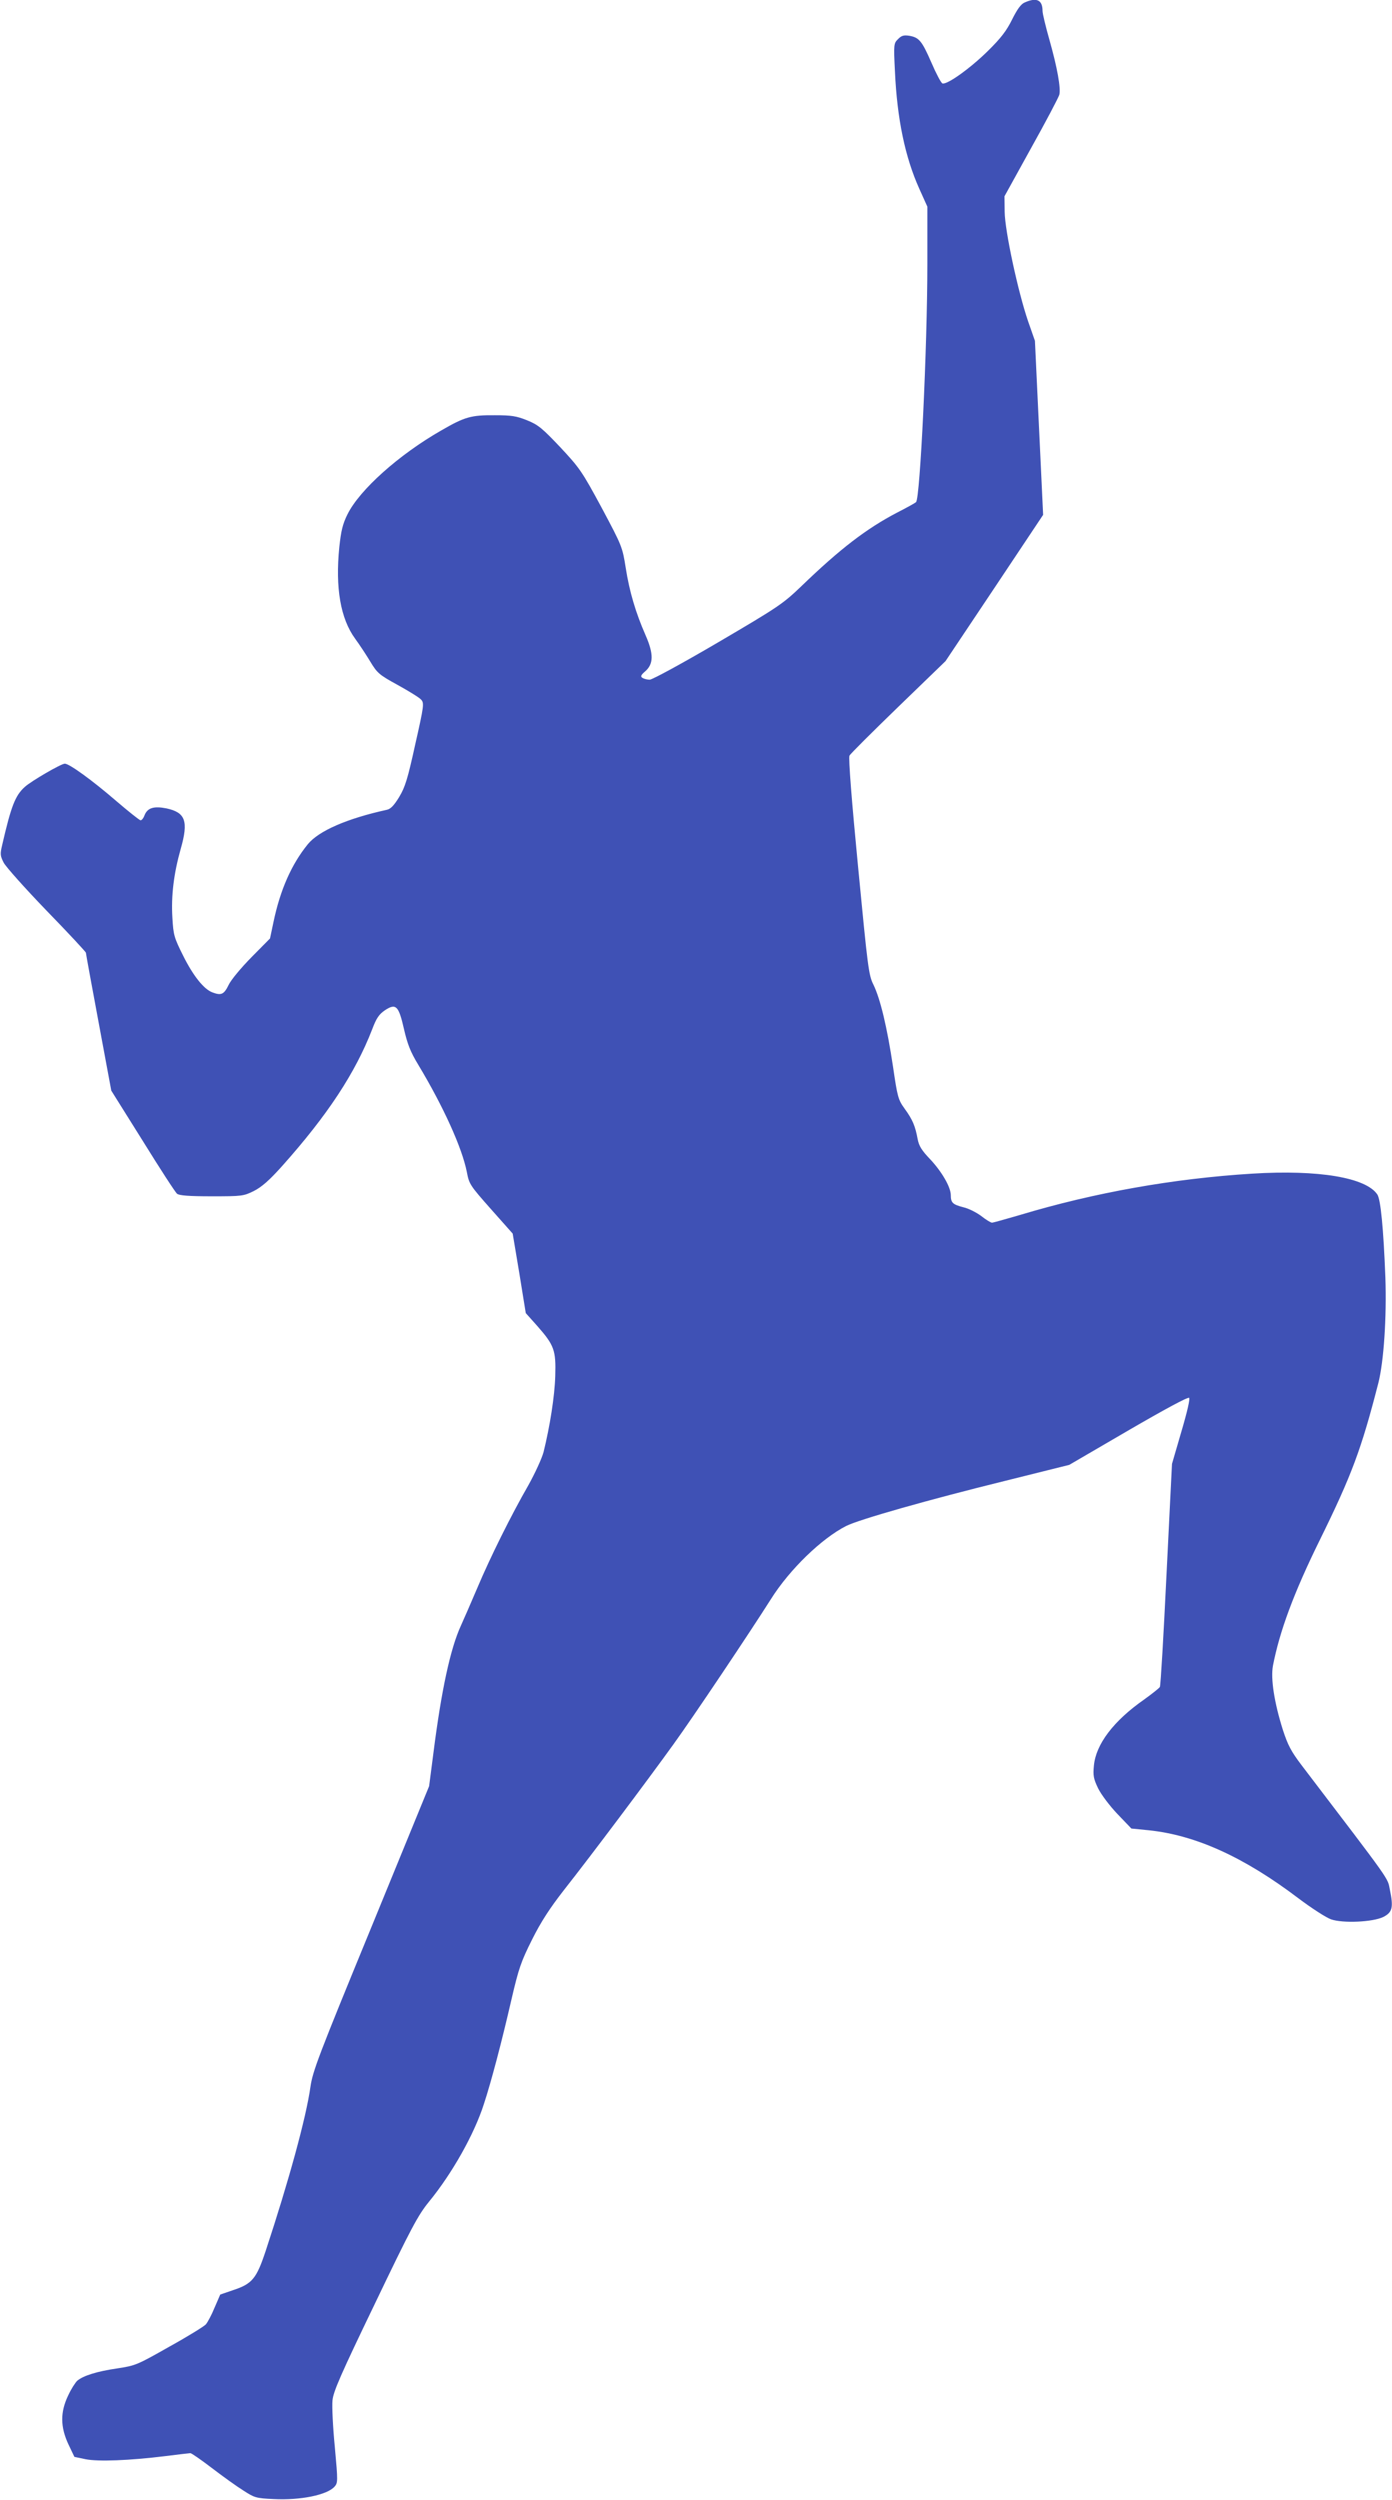 <?xml version="1.0" standalone="no"?>
<!DOCTYPE svg PUBLIC "-//W3C//DTD SVG 20010904//EN"
 "http://www.w3.org/TR/2001/REC-SVG-20010904/DTD/svg10.dtd">
<svg version="1.0" xmlns="http://www.w3.org/2000/svg"
 width="713pt" height="1280pt" viewBox="0 0 713 1280"
 preserveAspectRatio="xMidYMid meet">
<g transform="translate(0,1280) scale(0.1,-0.1)"
fill="#3f51b5" stroke="none">
<path d="M5248 12787 c-19 -8 -38 -35 -64 -87 -28 -57 -57 -95 -123 -160 -90
-89 -211 -176 -234 -167 -7 3 -32 50 -56 106 -49 112 -63 129 -114 138 -28 4
-39 1 -57 -17 -22 -22 -23 -26 -16 -165 11 -244 52 -440 125 -602 l41 -91 0
-293 c0 -427 -37 -1201 -58 -1220 -4 -4 -47 -28 -96 -53 -159 -83 -294 -187
-491 -377 -95 -91 -117 -106 -427 -288 -179 -105 -337 -191 -350 -191 -12 0
-29 4 -37 9 -11 7 -9 14 13 33 44 38 45 89 3 185 -51 116 -83 224 -102 346
-17 107 -19 112 -123 307 -101 187 -113 204 -212 310 -92 97 -113 115 -170
138 -55 22 -80 26 -165 26 -122 1 -154 -8 -275 -78 -217 -124 -418 -304 -480
-429 -25 -50 -33 -85 -42 -168 -21 -209 6 -366 81 -469 22 -30 57 -83 78 -118
35 -58 45 -67 140 -119 56 -31 110 -64 120 -75 16 -18 15 -30 -30 -229 -39
-178 -52 -219 -82 -269 -26 -43 -44 -62 -63 -66 -205 -45 -349 -108 -405 -176
-84 -103 -142 -235 -176 -398 l-18 -85 -95 -96 c-53 -54 -105 -116 -117 -142
-24 -49 -38 -55 -83 -38 -44 16 -99 86 -149 186 -47 94 -51 107 -56 196 -7
112 7 227 43 354 40 141 24 185 -73 206 -65 13 -98 3 -113 -36 -5 -14 -14 -25
-20 -25 -5 0 -63 46 -127 101 -122 105 -238 189 -261 189 -19 0 -172 -89 -205
-119 -49 -44 -70 -98 -116 -298 -11 -46 -10 -55 8 -90 11 -21 110 -132 220
-246 111 -114 201 -211 201 -215 0 -4 29 -164 65 -356 l65 -350 161 -257 c88
-142 167 -264 176 -271 11 -9 60 -13 177 -13 156 0 163 1 216 27 41 21 79 54
147 130 230 258 372 473 459 697 22 59 36 78 65 98 57 38 71 24 98 -95 18 -78
33 -117 73 -183 130 -216 225 -427 249 -549 12 -63 16 -69 124 -191 l111 -125
34 -203 33 -204 59 -66 c87 -99 96 -124 92 -256 -3 -104 -27 -256 -60 -390 -9
-33 -44 -109 -78 -170 -87 -151 -195 -368 -262 -527 -31 -73 -69 -160 -84
-193 -53 -116 -99 -327 -140 -650 l-22 -170 -297 -725 c-270 -657 -299 -733
-311 -815 -22 -158 -112 -485 -229 -839 -47 -142 -69 -169 -166 -201 l-67 -23
-29 -67 c-15 -37 -36 -76 -45 -86 -9 -10 -93 -62 -187 -114 -164 -93 -173 -97
-266 -111 -103 -15 -174 -37 -205 -63 -10 -9 -32 -43 -47 -76 -41 -85 -40
-161 1 -249 l31 -65 57 -12 c65 -13 223 -7 410 16 64 8 122 15 127 15 6 0 55
-34 110 -76 55 -42 127 -94 161 -115 57 -37 65 -40 156 -44 138 -7 273 21 311
63 18 20 18 27 2 203 -10 101 -15 208 -12 239 4 45 42 132 218 497 186 388
220 451 276 520 118 144 232 345 282 502 37 113 90 313 141 535 37 159 49 193
105 305 46 92 91 161 165 256 135 171 429 563 560 745 102 141 390 571 499
743 95 151 259 310 385 374 65 33 420 134 818 232 l325 81 302 176 c186 108
306 173 312 167 5 -5 -10 -72 -40 -173 l-48 -165 -28 -565 c-15 -311 -30 -570
-34 -577 -3 -6 -40 -35 -80 -64 -158 -110 -248 -230 -258 -339 -5 -51 -2 -67
22 -117 16 -32 59 -89 99 -131 l71 -74 90 -9 c240 -25 488 -138 764 -347 69
-52 145 -101 169 -109 61 -21 213 -14 267 12 47 24 53 48 34 140 -13 64 13 27
-452 637 -54 71 -71 104 -96 181 -44 139 -63 261 -51 328 34 176 106 372 240
644 164 333 213 465 300 804 28 110 43 338 36 541 -10 253 -24 397 -41 424
-58 87 -301 128 -641 107 -403 -25 -809 -97 -1191 -212 -72 -21 -136 -39 -142
-39 -6 0 -31 15 -55 34 -24 18 -65 39 -92 45 -54 14 -64 23 -64 62 0 41 -46
120 -105 183 -44 46 -58 68 -65 105 -12 66 -26 99 -66 154 -34 47 -37 60 -60
216 -30 201 -65 347 -100 419 -25 50 -29 86 -79 605 -32 330 -50 558 -44 568
4 9 117 121 250 250 l242 234 250 374 250 375 -21 445 -21 446 -35 100 c-52
152 -119 464 -120 560 l-1 80 137 248 c76 136 140 258 144 272 8 34 -10 137
-51 282 -19 67 -35 133 -35 147 0 56 -30 71 -92 43z"/>
</g>
</svg>
